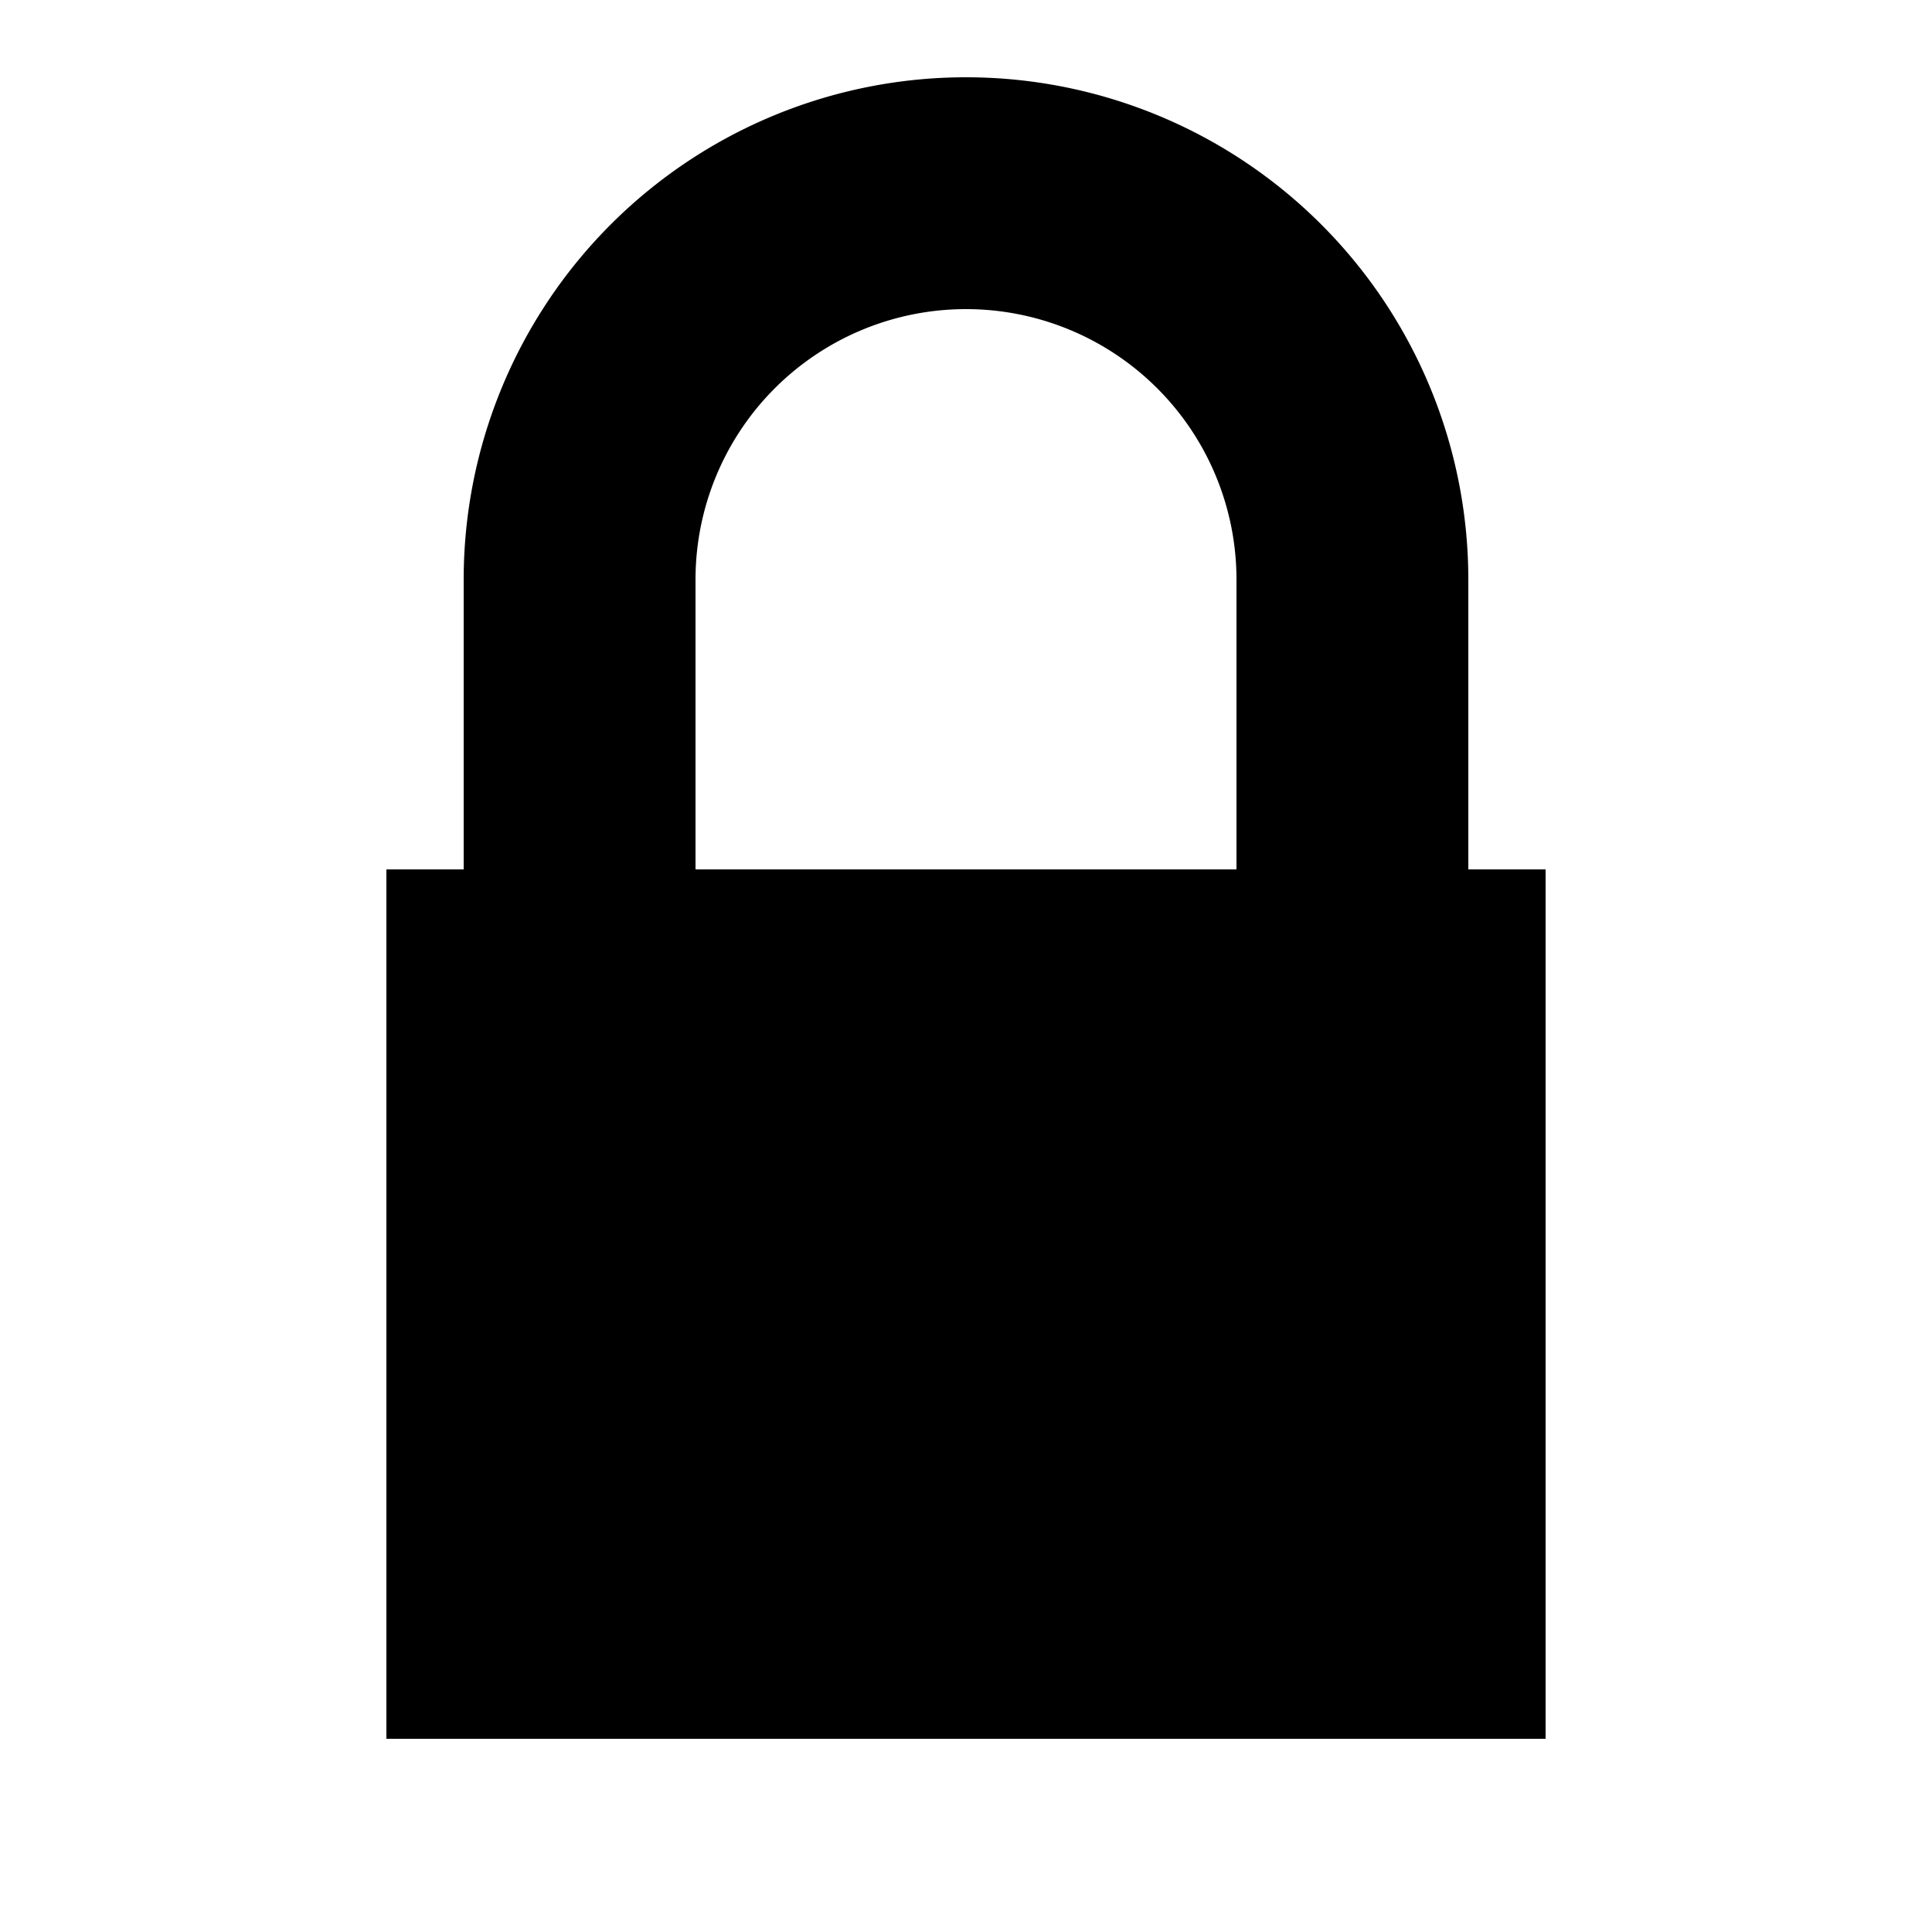 <svg xmlns="http://www.w3.org/2000/svg" width="100" height="100" viewBox="0 0 100 100" role="img" aria-label="Lock icon solid body with outlined handle">
  <title>Lock (solid body, outlined handle, thick handle)</title>
  <!-- Lock body -->
  <rect x="20" y="45" width="60" height="45" fill="currentColor"/>
  
  <!-- Outline handle (fatter) -->
  <path d="M30 45V30a20 20 0 0 1 40 0v15" fill="none" stroke="currentColor" stroke-width="12"/>
</svg>
